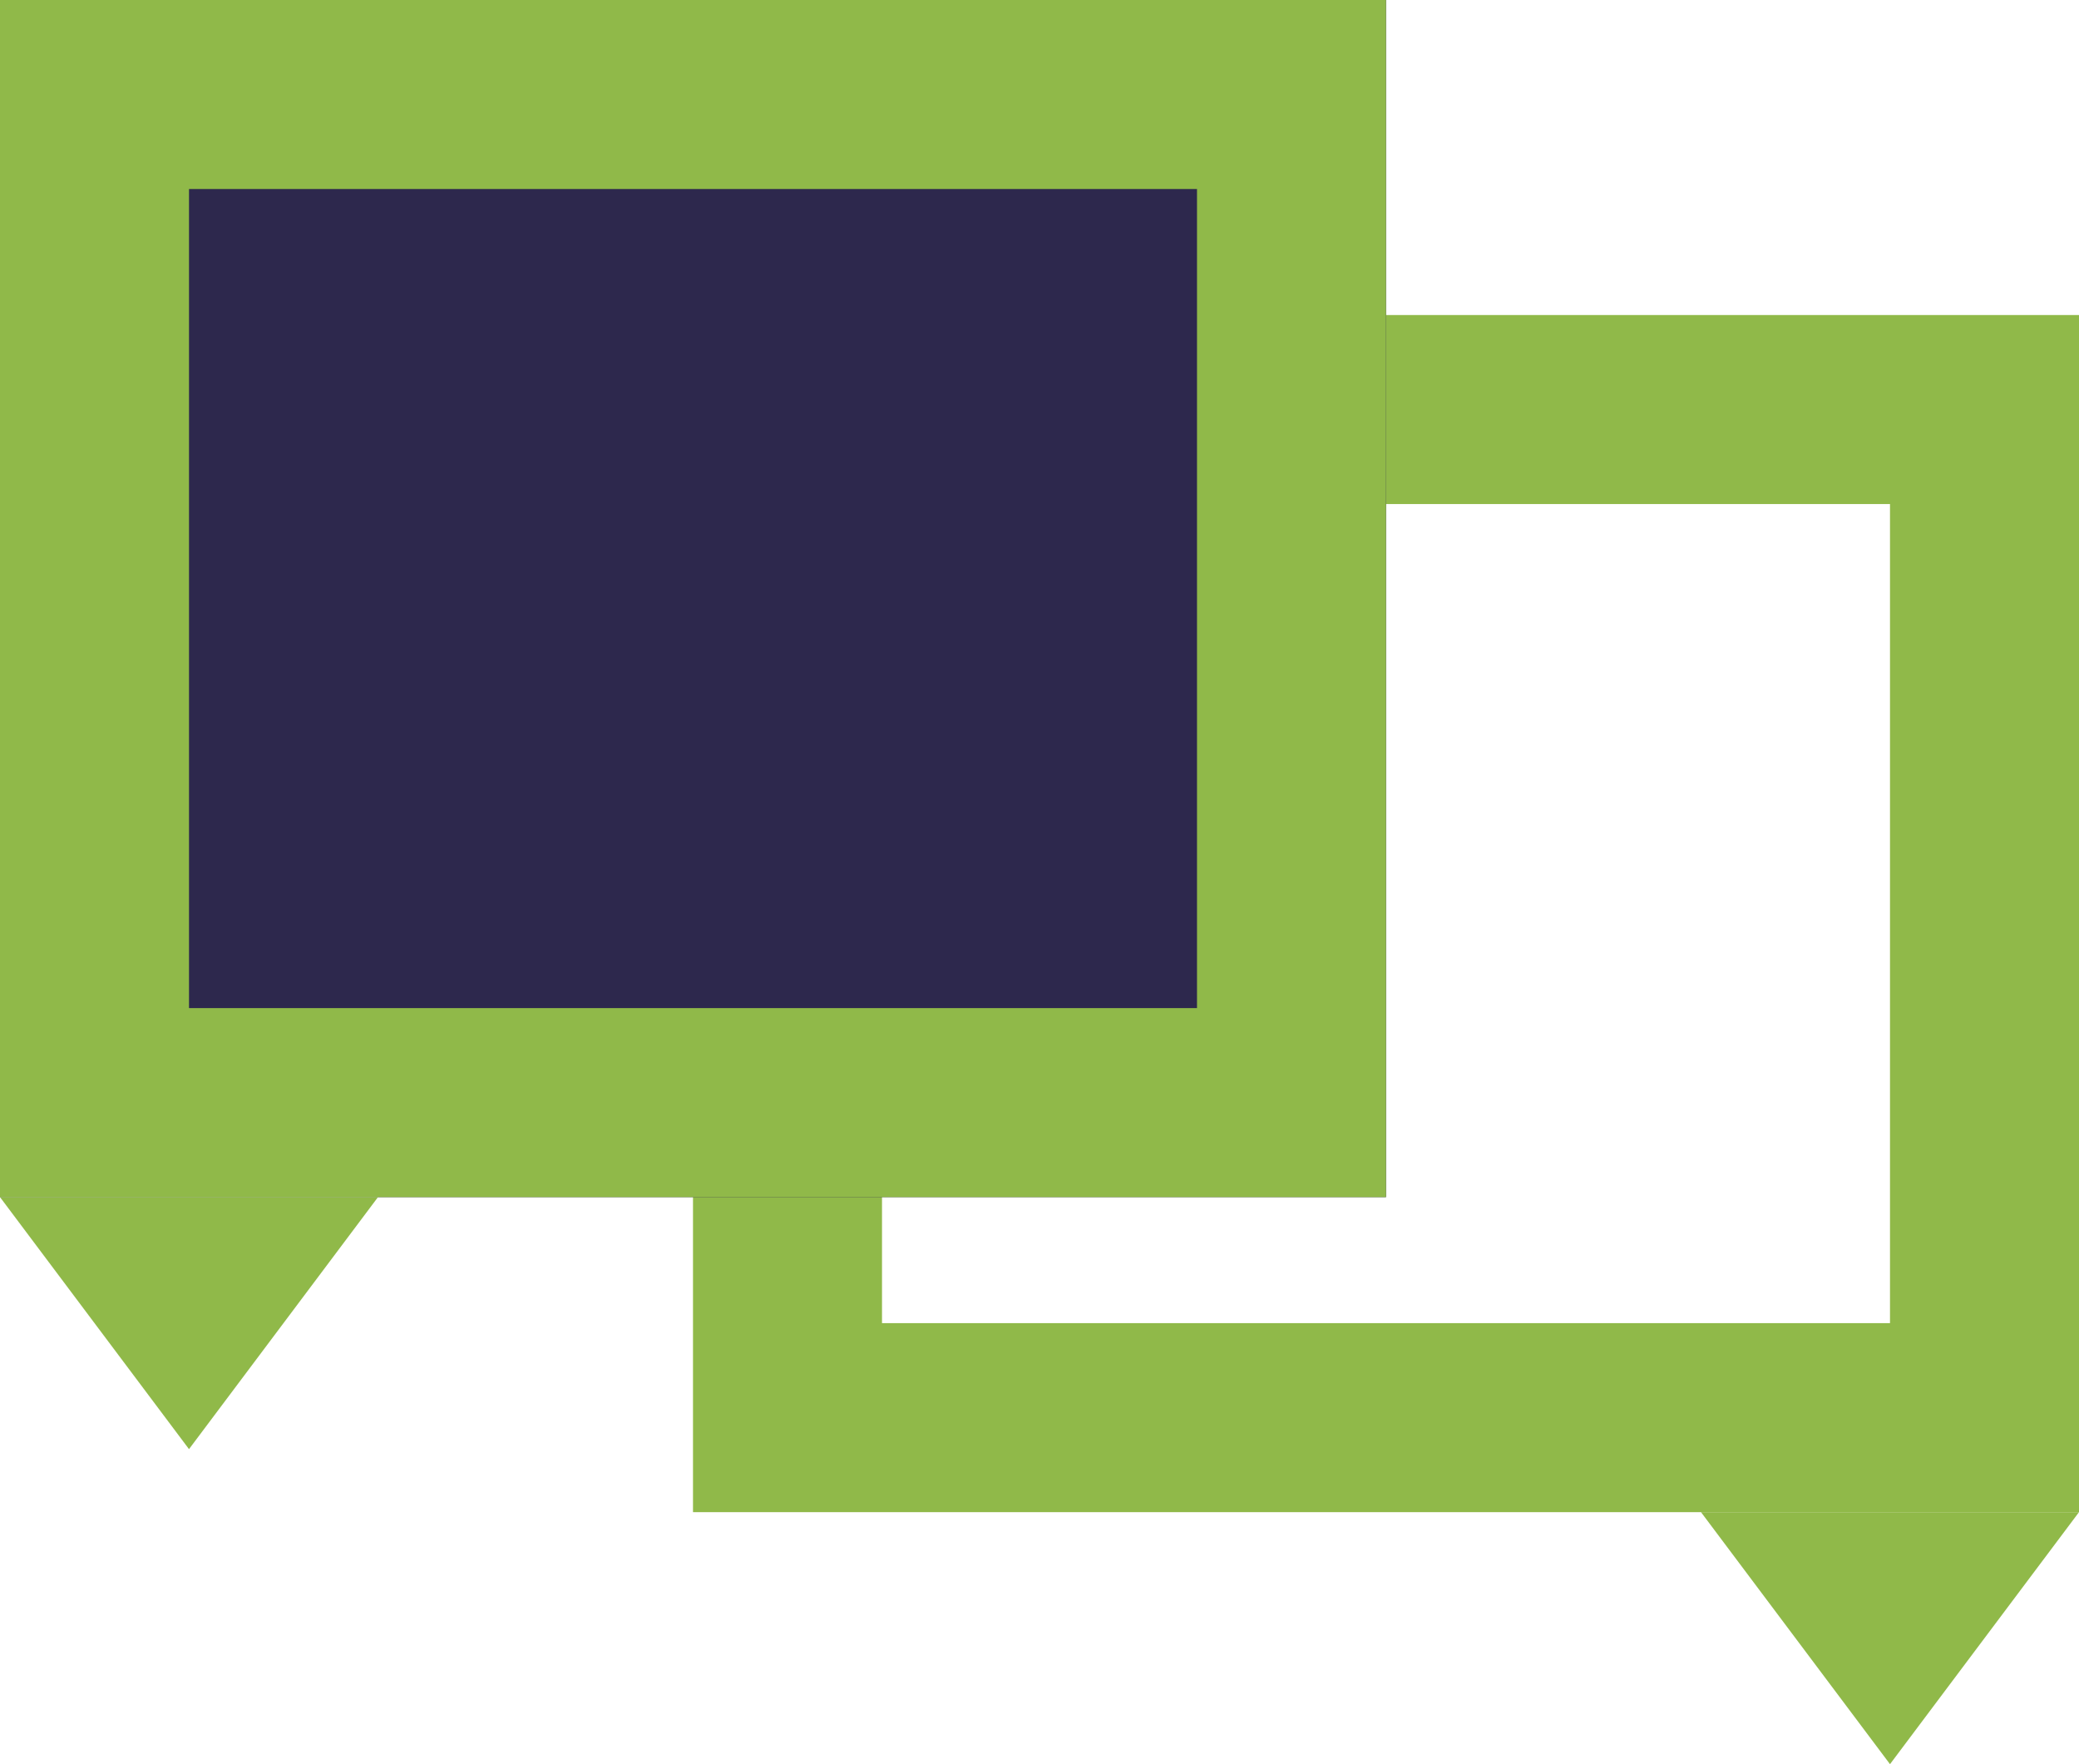 <svg xmlns="http://www.w3.org/2000/svg" width="33" height="28" viewBox="0 0 33 28">
  <g id="Group_221" data-name="Group 221" transform="translate(-509 -554)">
    <g id="Group_209" data-name="Group 209">
      <g id="Group_206" data-name="Group 206" transform="translate(-614 67)">
        <g id="Rectangle_58" data-name="Rectangle 58" transform="translate(1134 492)" fill="none" stroke="#90b949" stroke-width="3">
          <rect width="22" height="19" stroke="none"/>
          <rect x="1.5" y="1.5" width="19" height="16" fill="none"/>
        </g>
      </g>
      <path id="Polygon_1" data-name="Polygon 1" d="M3,0,6,4H0Z" transform="translate(542 582) rotate(180)" fill="#90b949"/>
    </g>
    <g id="Group_210" data-name="Group 210" transform="translate(509 554)">
      <g id="Group_206-2" data-name="Group 206">
        <g id="Rectangle_58-2" data-name="Rectangle 58" fill="#2d284d" stroke="#90b949" stroke-width="3">
          <rect width="22" height="19" stroke="none"/>
          <rect x="1.5" y="1.5" width="19" height="16" fill="none"/>
        </g>
      </g>
      <path id="Polygon_1-2" data-name="Polygon 1" d="M3,0,6,4H0Z" transform="translate(6 23) rotate(180)" fill="#90b949"/>
    </g>
  </g>
</svg>

